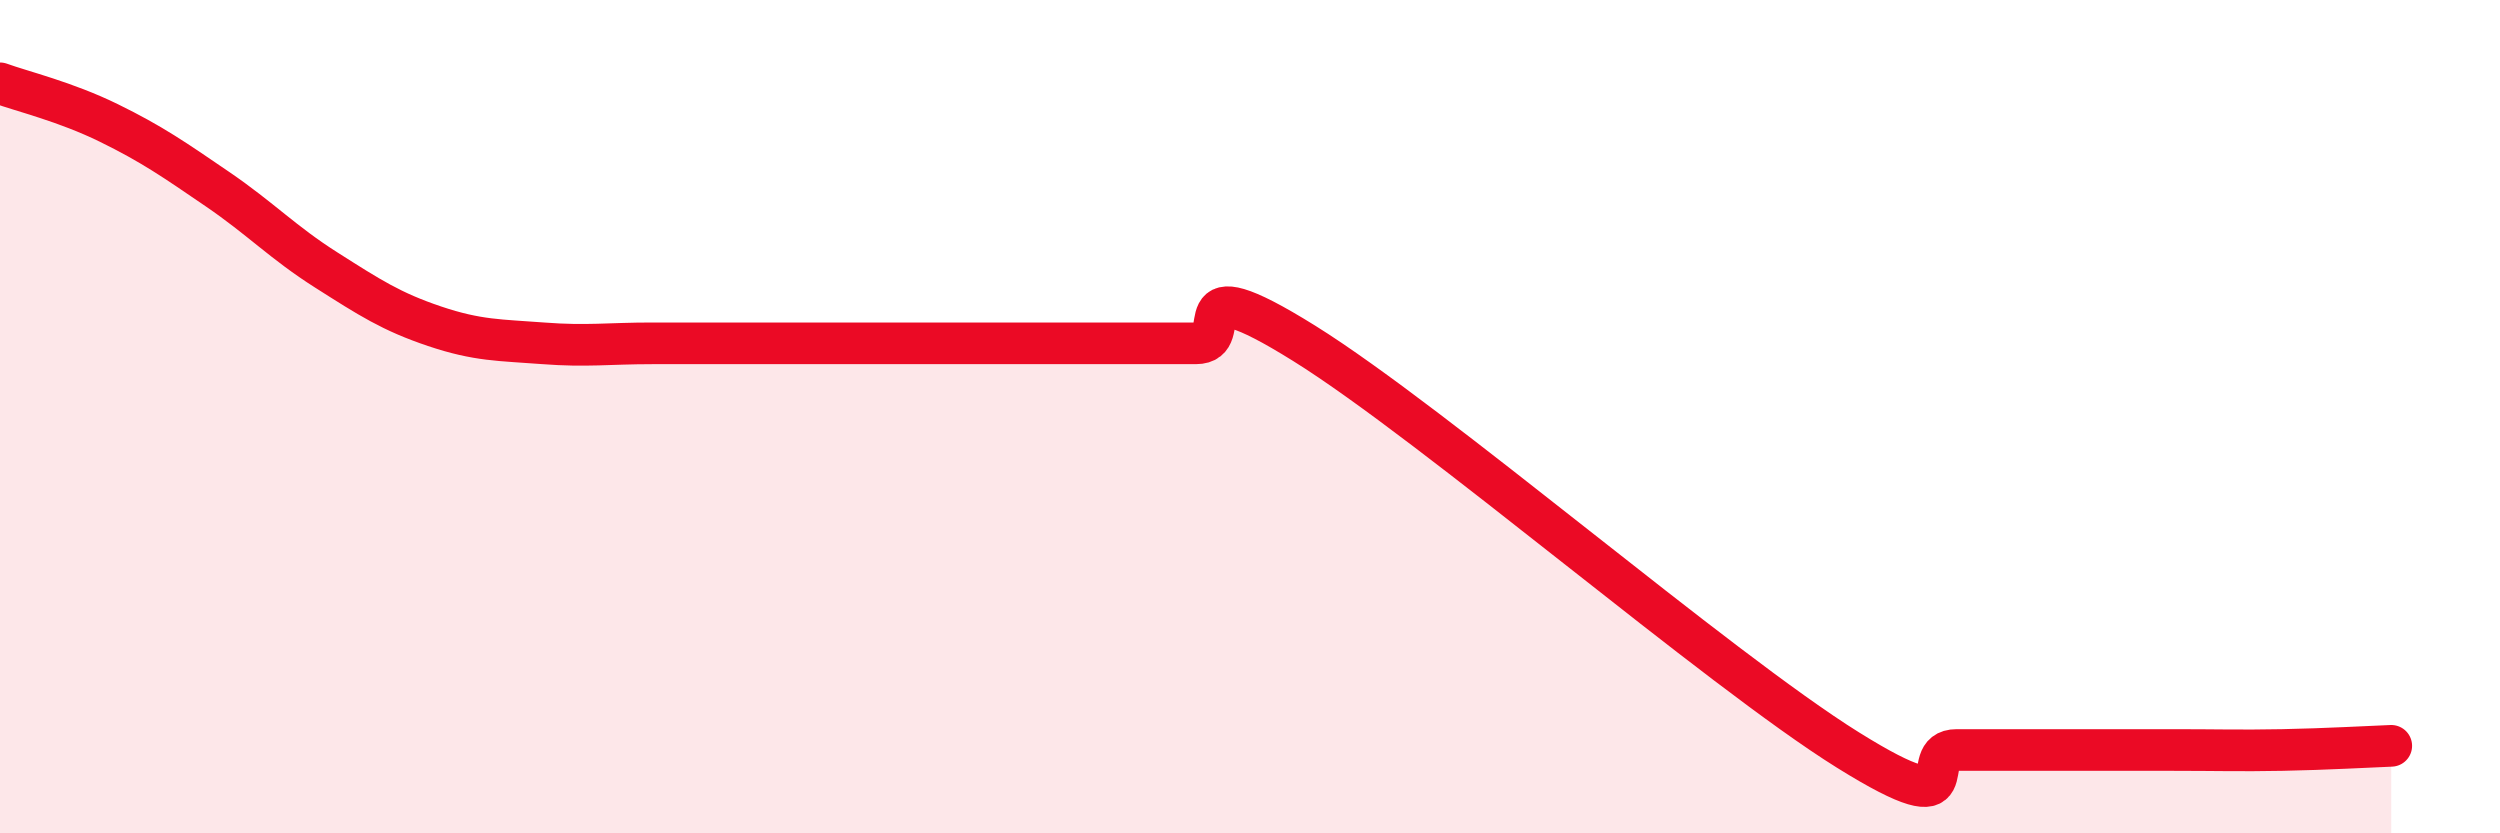 
    <svg width="60" height="20" viewBox="0 0 60 20" xmlns="http://www.w3.org/2000/svg">
      <path
        d="M 0,2 C 0.52,2.19 1.57,2.44 2.61,2.95 C 3.65,3.46 4.18,3.83 5.22,4.54 C 6.26,5.25 6.79,5.82 7.83,6.48 C 8.87,7.14 9.39,7.48 10.43,7.83 C 11.47,8.18 12,8.16 13.04,8.24 C 14.08,8.32 14.61,8.24 15.65,8.24 C 16.69,8.24 16.69,8.24 18.26,8.24 C 19.83,8.24 21.91,8.24 23.48,8.24 C 25.05,8.24 25.05,8.24 26.09,8.24 C 27.13,8.24 27.66,8.24 28.7,8.24 C 29.74,8.24 28.17,6.29 31.3,8.24 C 34.43,10.19 41.22,16.05 44.35,18 C 47.48,19.95 45.92,18 46.96,18 C 48,18 48.53,18 49.57,18 C 50.61,18 51.13,18 52.17,18 C 53.21,18 53.74,18.02 54.78,18 C 55.82,17.98 56.87,17.92 57.39,17.9L57.39 20L0 20Z"
        fill="#EB0A25"
        opacity="0.1"
        stroke-linecap="round"
        stroke-linejoin="round"
      />
      <path
        d="M 0,2 C 0.52,2.19 1.57,2.44 2.61,2.95 C 3.65,3.46 4.18,3.83 5.22,4.54 C 6.26,5.25 6.79,5.82 7.83,6.48 C 8.87,7.14 9.39,7.48 10.43,7.83 C 11.47,8.18 12,8.16 13.04,8.24 C 14.08,8.32 14.61,8.24 15.65,8.24 C 16.69,8.24 16.69,8.24 18.26,8.24 C 19.83,8.24 21.91,8.24 23.48,8.24 C 25.05,8.24 25.05,8.24 26.09,8.24 C 27.13,8.24 27.66,8.24 28.7,8.24 C 29.74,8.24 28.17,6.29 31.3,8.24 C 34.43,10.19 41.22,16.05 44.35,18 C 47.48,19.95 45.92,18 46.96,18 C 48,18 48.53,18 49.57,18 C 50.61,18 51.13,18 52.17,18 C 53.21,18 53.74,18.02 54.78,18 C 55.82,17.98 56.87,17.92 57.39,17.9"
        stroke="#EB0A25"
        stroke-width="1"
        fill="none"
        stroke-linecap="round"
        stroke-linejoin="round"
      />
    </svg>
  